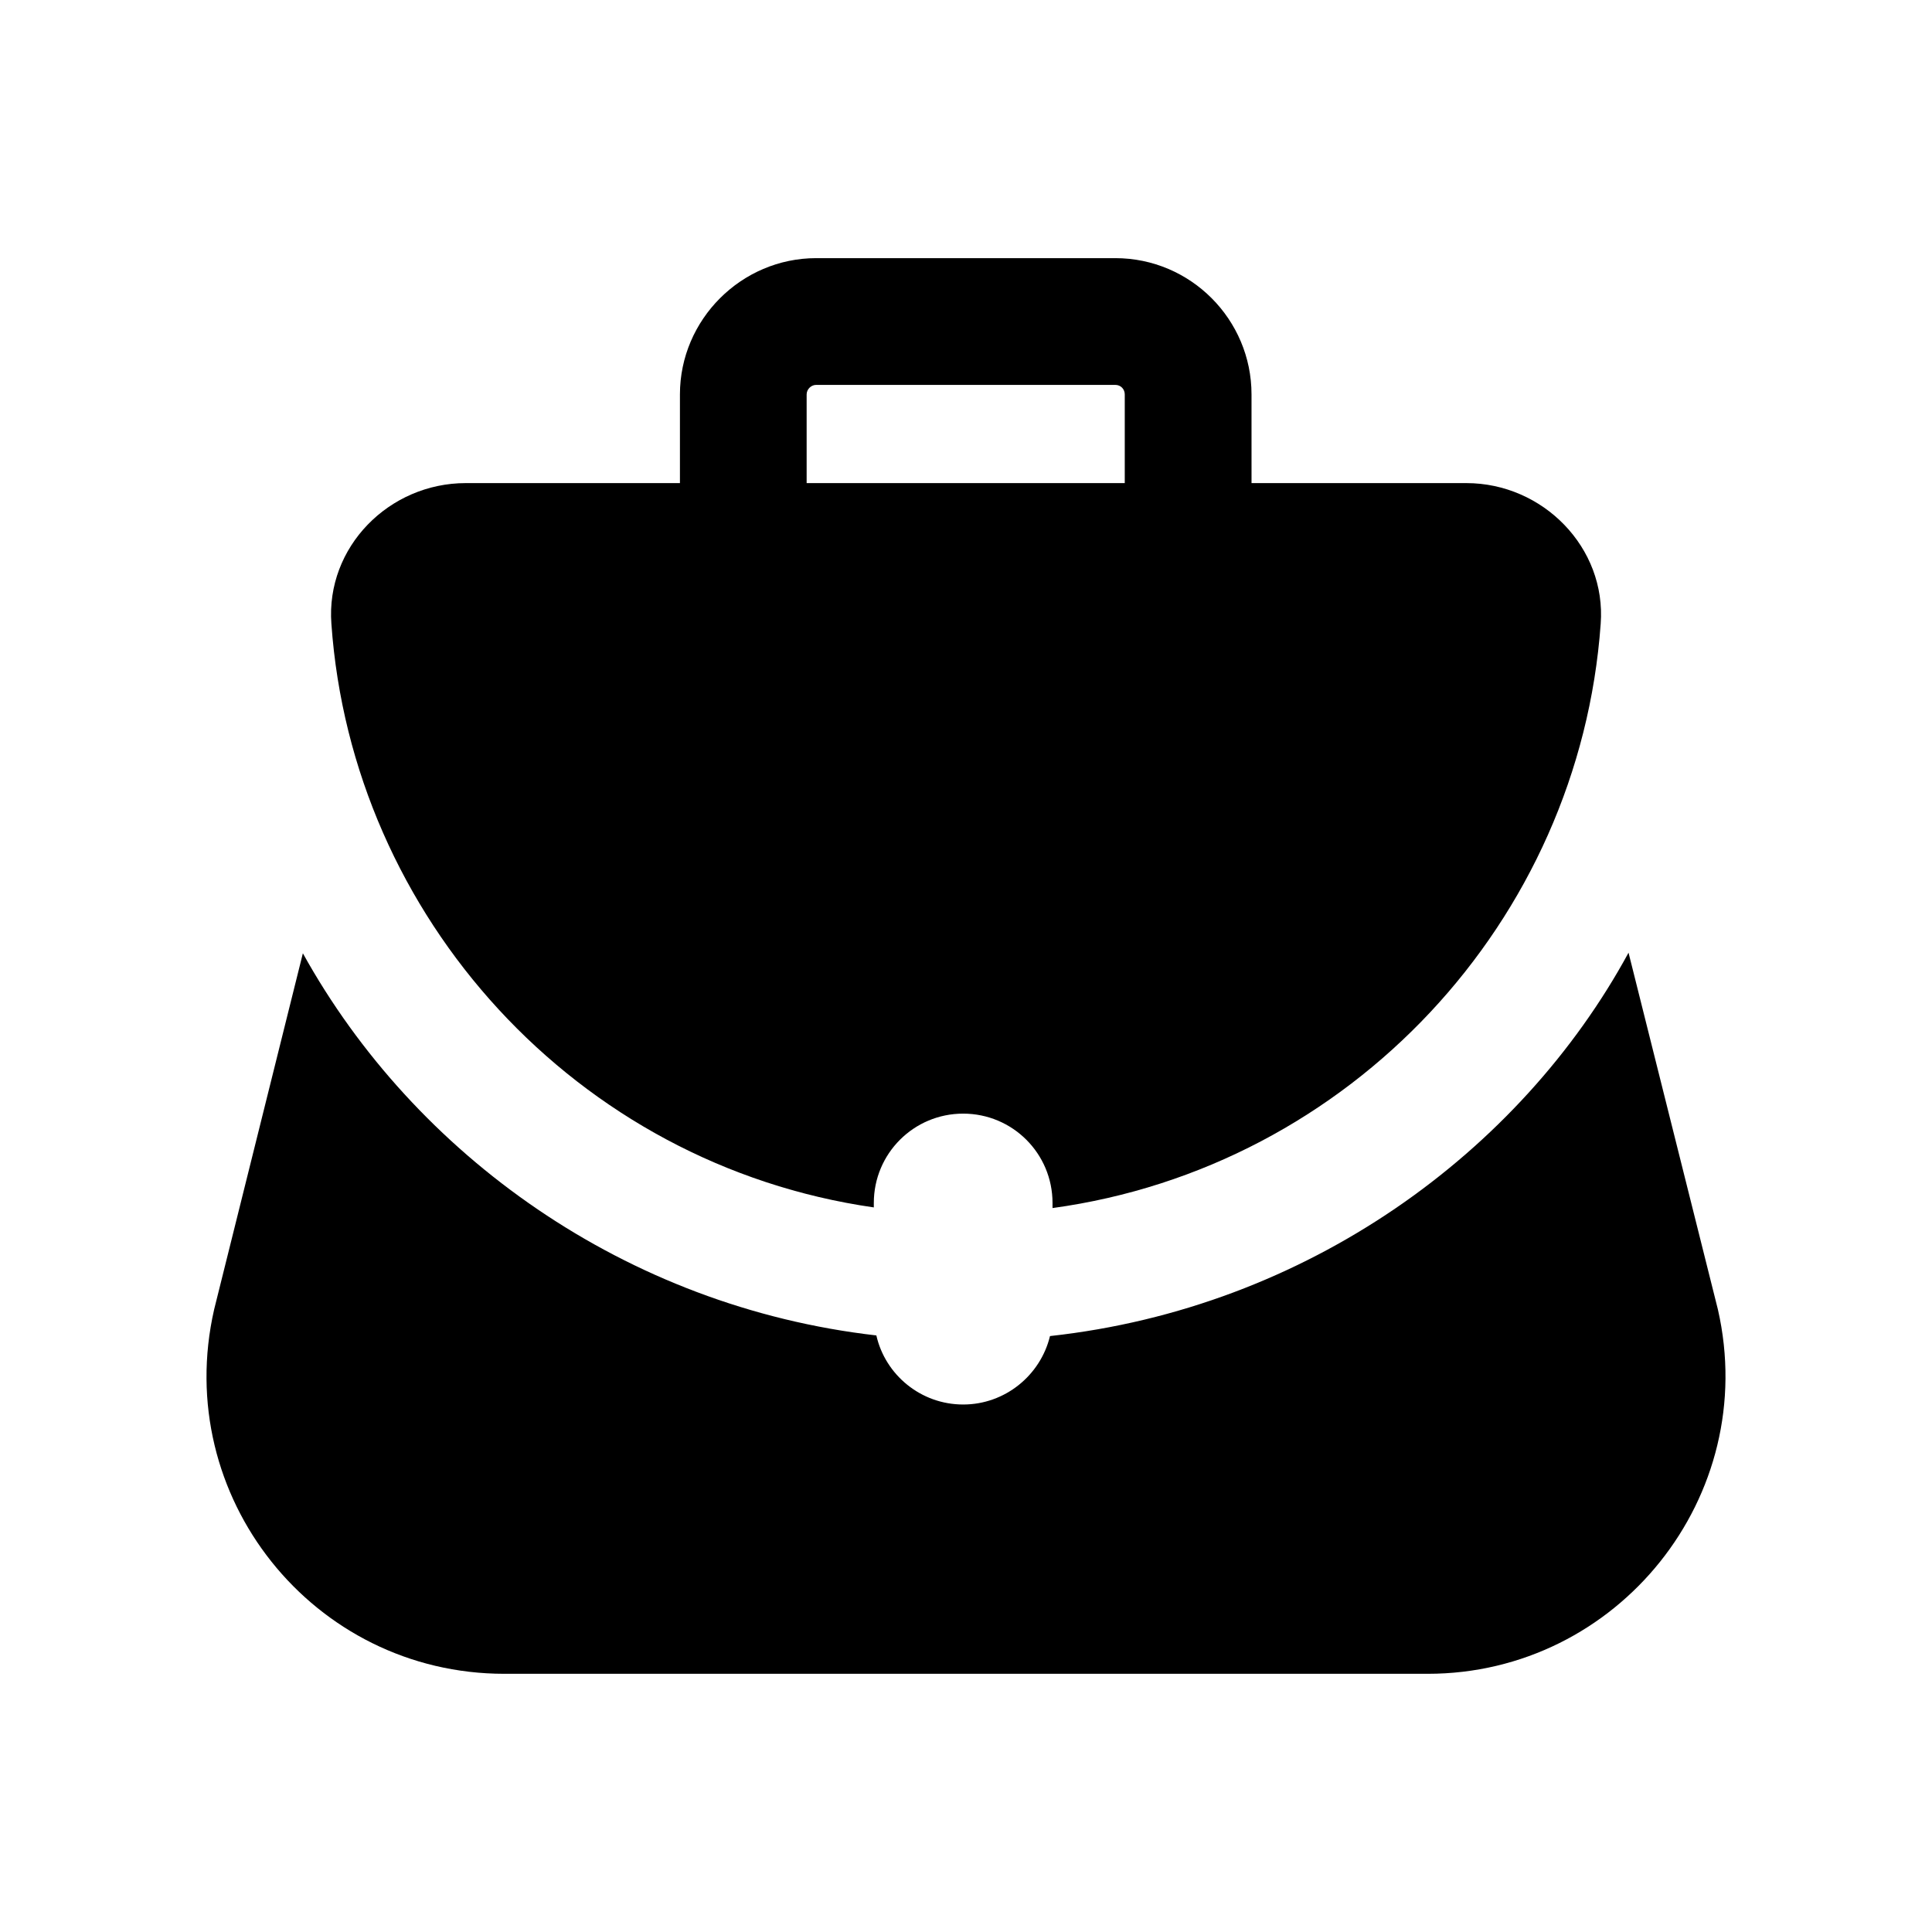 <?xml version="1.0" encoding="UTF-8"?>
<!-- Uploaded to: ICON Repo, www.iconrepo.com, Generator: ICON Repo Mixer Tools -->
<svg fill="#000000" width="800px" height="800px" version="1.1" viewBox="144 144 512 512" xmlns="http://www.w3.org/2000/svg">
 <g>
  <path d="m599.26 491.02c-0.43-1.715-25.211-100.67-23.68-94.547-28.73 52.859-85.148 94.137-153.32 101.6-2.519 10.41-11.926 18.137-23.008 18.137-11.25 0-20.656-7.894-23.008-18.305-66.305-7.586-122.29-47.691-151.98-101.27-0.426 1.715-25.035 100.5-23.512 94.379-11.324 49.543 26.23 96.562 76.914 96.562h244.68c50.398 0 88.234-47.031 76.914-96.562z"/>
  <path d="m375.57 463.98v-1.176c0-13.098 10.582-23.68 23.68-23.68s23.68 10.582 23.68 23.68v1.344c78.914-10.809 139.64-76.016 145.27-154.84 1.512-20.152-15.281-37.281-35.602-37.281h-56.93l-0.004-23.512c0-19.816-16.121-36.105-36.105-36.105h-79.266c-19.816 0-36.105 16.289-36.105 36.105v23.512h-56.766c-20.32 0-37.113 16.961-35.602 37.281 5.453 77.633 64.832 143.34 143.75 154.67zm-17.801-215.46c0-1.344 1.176-2.519 2.519-2.519h79.266c1.512 0 2.519 1.176 2.519 2.519v23.512h-84.305z"/>
 </g>
</svg>